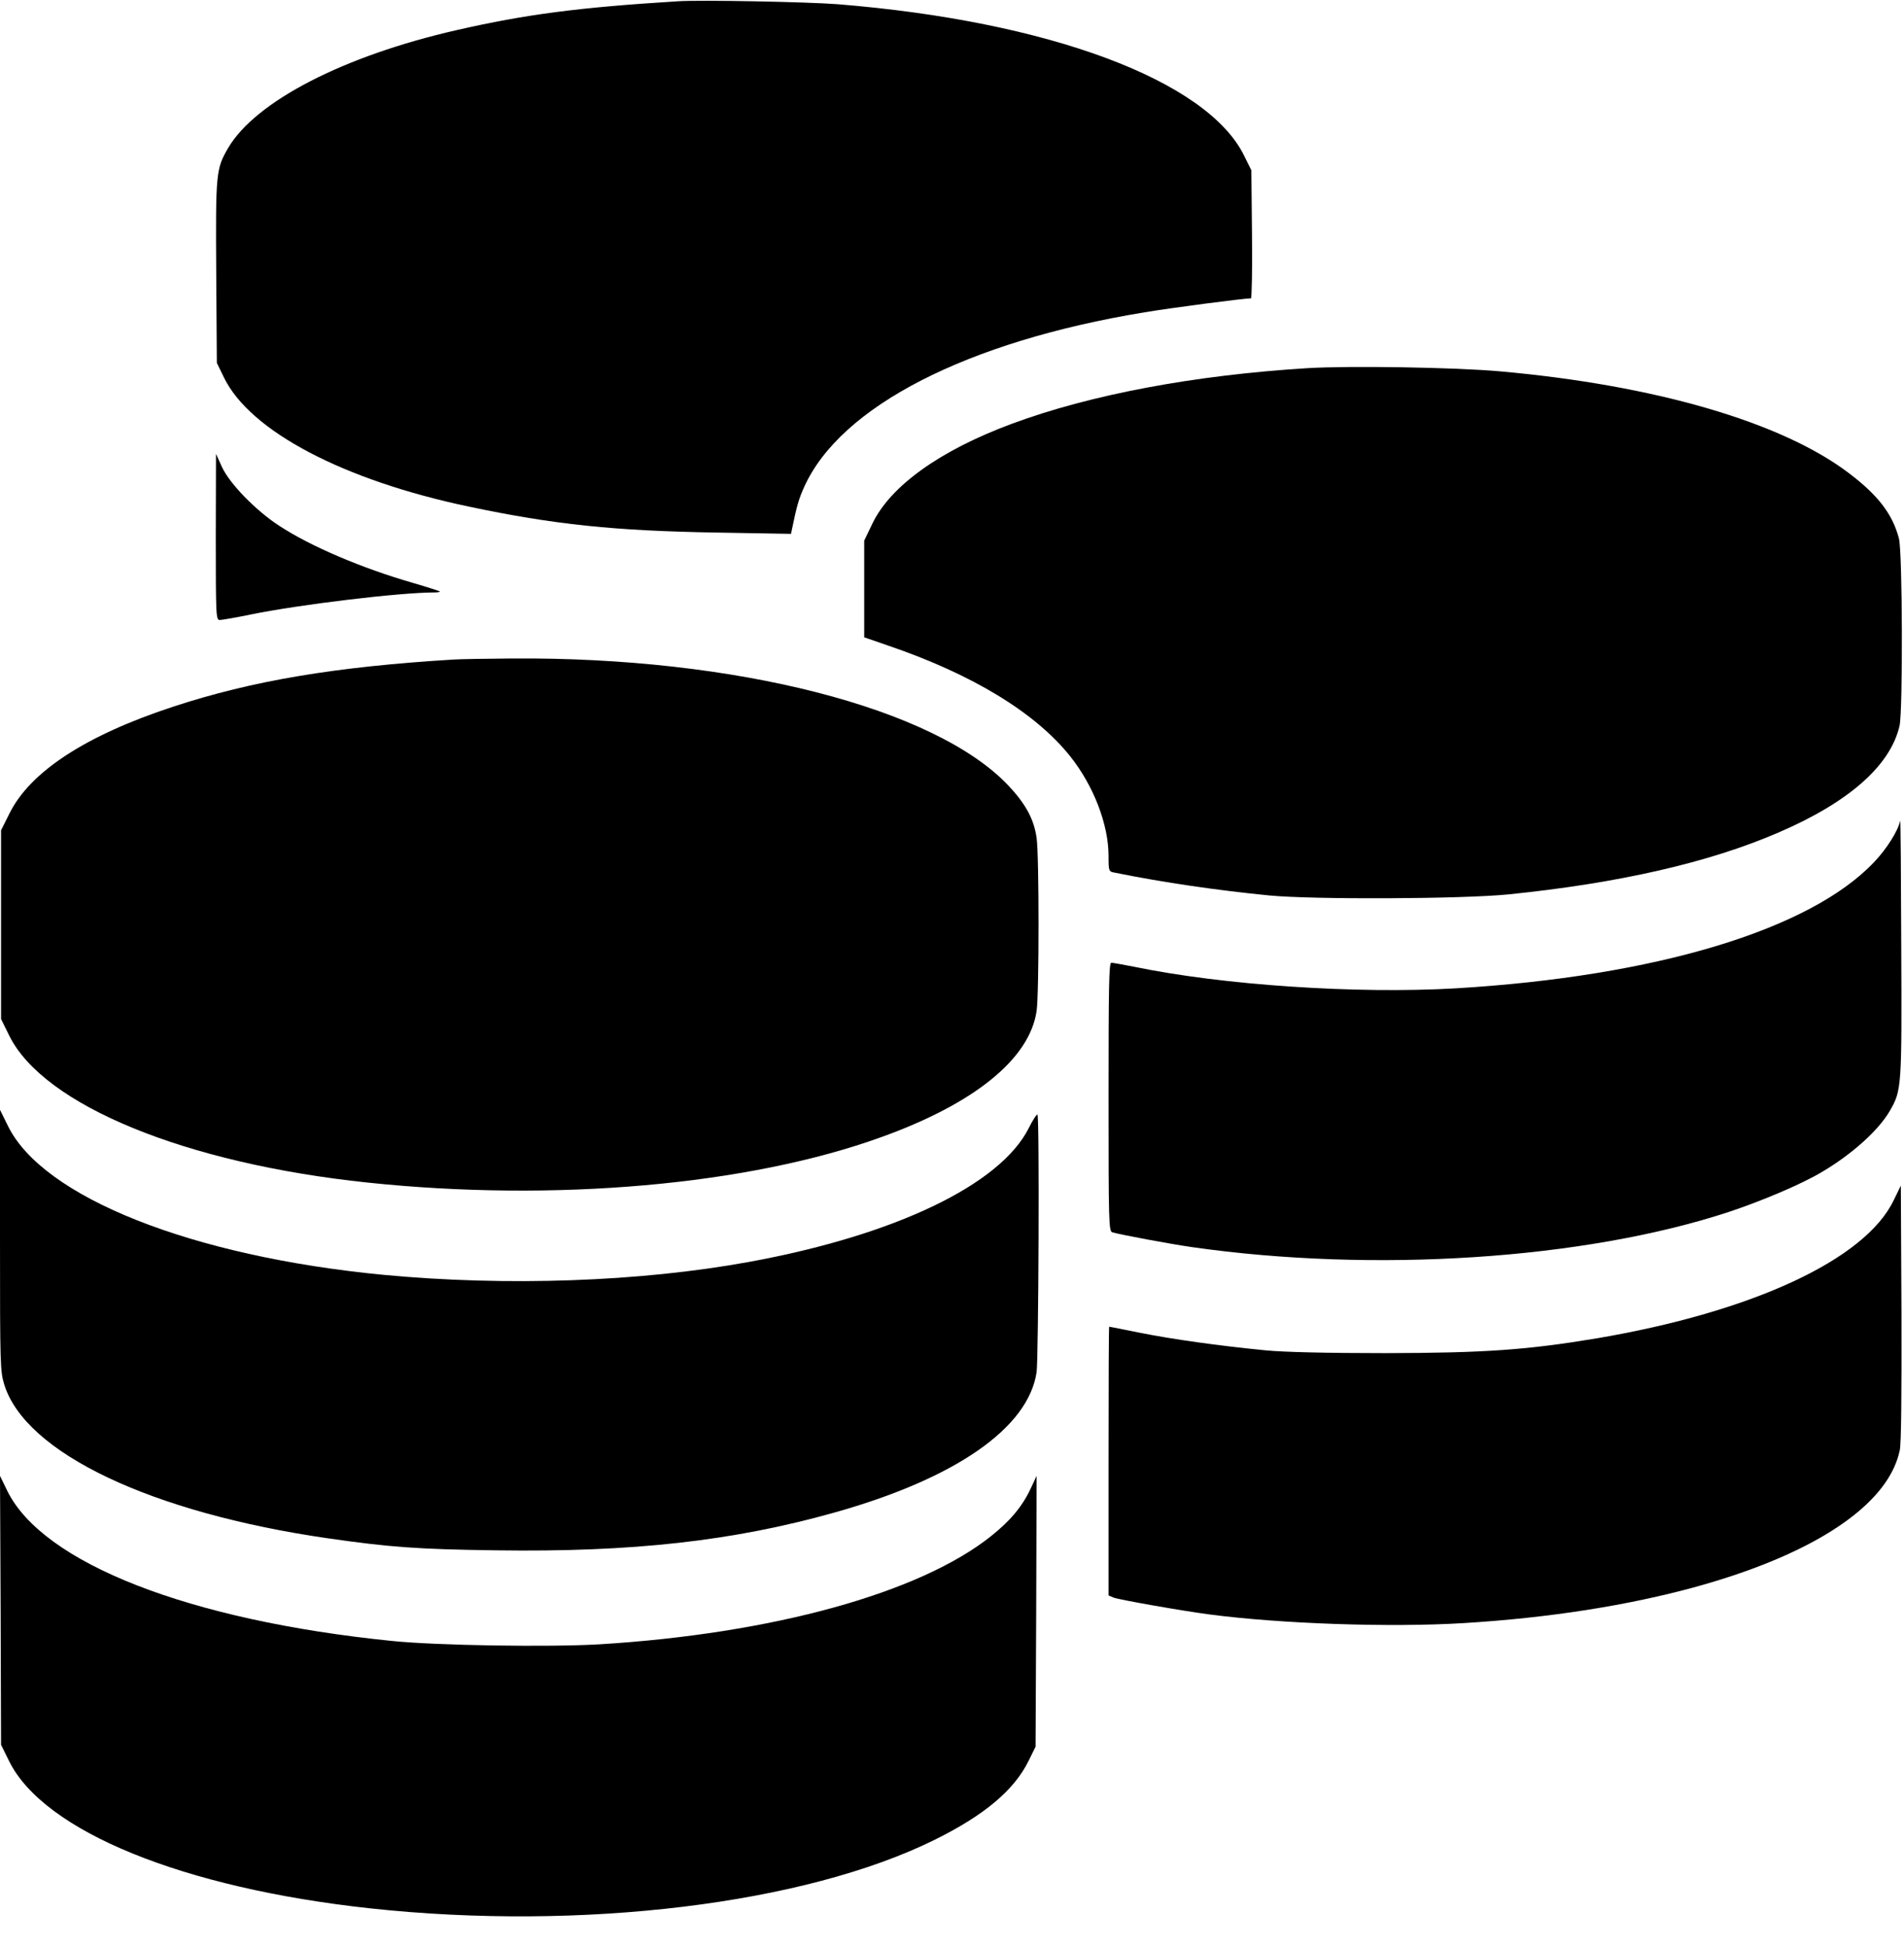 <?xml version="1.0" standalone="no"?>
<!DOCTYPE svg PUBLIC "-//W3C//DTD SVG 20010904//EN"
 "http://www.w3.org/TR/2001/REC-SVG-20010904/DTD/svg10.dtd">
<svg version="1.0" xmlns="http://www.w3.org/2000/svg"
 width="900pt" height="920pt" viewBox="0 0 900 920"
 preserveAspectRatio="xMidYMid meet">

<g transform="translate(0,920) scale(0.1,-0.1)"
fill="#000000" stroke="none">
<path d="M3205 9194 c-470 -29 -721 -62 -1045 -136 -536 -122 -952 -337 -1082
-558 -57 -98 -59 -118 -56 -587 l3 -428 34 -70 c124 -253 563 -484 1156 -609
403 -85 688 -115 1177 -123 l347 -6 5 24 c22 107 32 142 57 197 171 381 769
688 1609 826 125 21 469 66 503 66 4 0 7 136 5 303 l-3 302 -34 69 c-175 357
-926 636 -1921 716 -139 11 -648 21 -755 14z"/>
<path d="M6180 7460 c-535 -33 -1025 -125 -1395 -262 -341 -126 -577 -295
-662 -474 l-38 -79 0 -229 0 -228 110 -38 c400 -136 700 -318 865 -526 110
-139 180 -321 180 -470 0 -71 1 -73 28 -78 232 -47 488 -84 732 -108 211 -20
909 -17 1130 5 521 53 948 150 1278 293 332 143 528 316 571 504 16 71 14 823
-3 885 -30 116 -100 206 -238 310 -318 241 -918 415 -1648 480 -212 19 -711
27 -910 15z"/>
<path d="M1020 6663 c0 -377 1 -393 19 -393 10 0 74 11 142 25 233 48 710 105
871 105 17 0 29 2 27 5 -3 2 -61 21 -130 41 -239 69 -481 172 -629 269 -111
72 -233 198 -270 276 l-29 64 -1 -392z"/>
<path d="M2145 6083 c-560 -34 -953 -100 -1327 -223 -414 -136 -677 -308 -774
-506 l-39 -78 0 -446 0 -446 39 -79 c163 -329 834 -604 1695 -694 883 -93
1800 -12 2427 215 442 159 702 371 734 597 12 80 12 736 0 816 -12 89 -52 162
-134 249 -348 367 -1292 608 -2346 600 -124 -1 -247 -3 -275 -5z"/>
<path d="M8982 5322 c-8 -45 -64 -135 -124 -197 -303 -320 -1035 -540 -1978
-596 -467 -27 -1099 15 -1519 102 -52 10 -100 19 -108 19 -11 0 -13 -111 -13
-634 0 -596 1 -635 18 -640 37 -11 272 -55 377 -70 861 -123 1851 -58 2533
165 160 53 346 132 442 189 143 84 269 197 323 290 56 97 57 110 54 776 -1
335 -3 603 -5 596z"/>
<path d="M0 3339 c0 -590 1 -620 20 -682 100 -324 694 -606 1529 -727 293 -42
423 -52 799 -57 641 -9 1117 44 1594 178 575 161 920 401 958 665 9 68 14
1207 4 1216 -3 4 -22 -25 -41 -63 -134 -268 -633 -507 -1323 -633 -516 -94
-1144 -116 -1727 -61 -907 87 -1612 367 -1776 705 l-37 75 0 -616z"/>
<path d="M8952 3529 c-133 -281 -668 -529 -1404 -654 -331 -55 -528 -69 -998
-70 -282 0 -481 5 -565 13 -226 22 -445 53 -595 83 -79 16 -145 29 -147 29 -2
0 -3 -286 -3 -635 l0 -635 23 -10 c24 -10 325 -63 455 -80 335 -44 852 -62
1197 -41 817 49 1508 240 1848 510 122 97 194 199 217 307 7 32 9 262 8 650
l-3 601 -33 -68z"/>
<path d="M3 1589 l2 -635 38 -77 c164 -332 822 -600 1707 -696 999 -108 2055
20 2670 325 234 116 374 234 442 372 l33 67 3 640 2 640 -30 -64 c-39 -82 -96
-150 -187 -222 -338 -269 -1034 -460 -1848 -510 -237 -14 -772 -6 -984 16
-957 97 -1649 367 -1817 710 l-34 70 3 -636z"/>
</g>
</svg>

